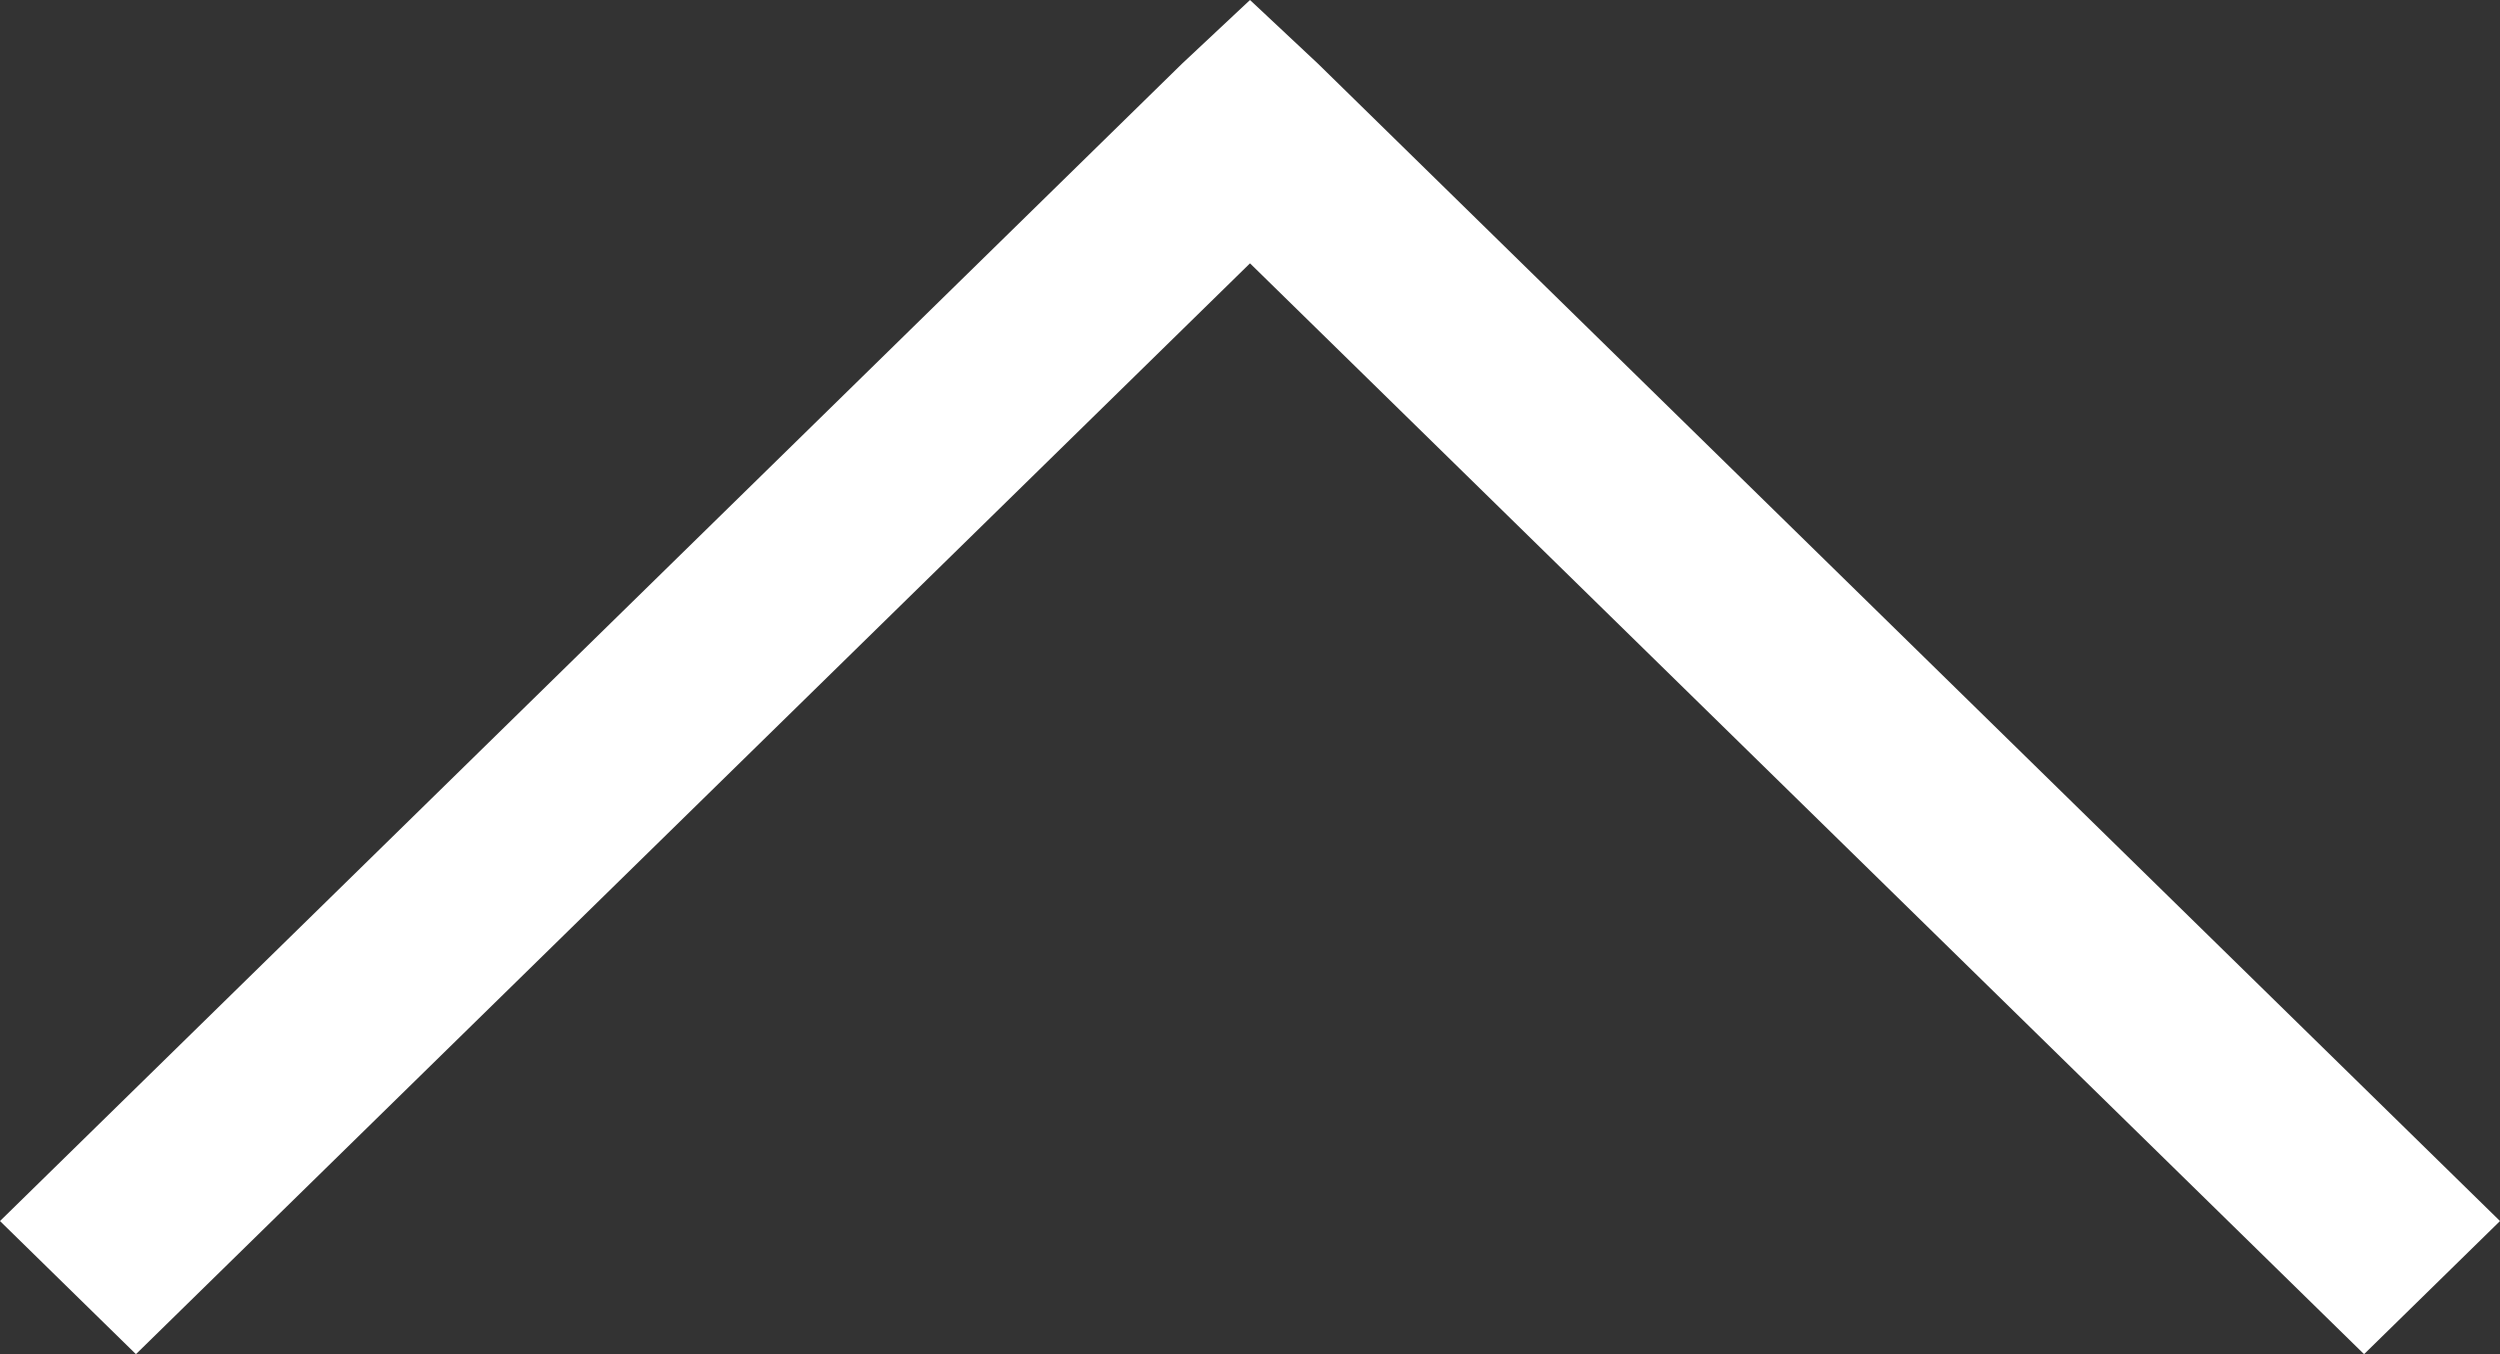 <svg width="24" height="13" viewBox="0 0 24 13" fill="none" xmlns="http://www.w3.org/2000/svg">
<rect x="0" y="0" width="24" height="13" fill="#333333" stroke="none"/>
<path d="M22.695 13L24 11.722L12.652 0.611L12 -1.04907e-06L11.348 0.611L1.11707e-07 11.722L1.305 13L12 2.528L22.695 13Z" fill="white"/>
</svg>

